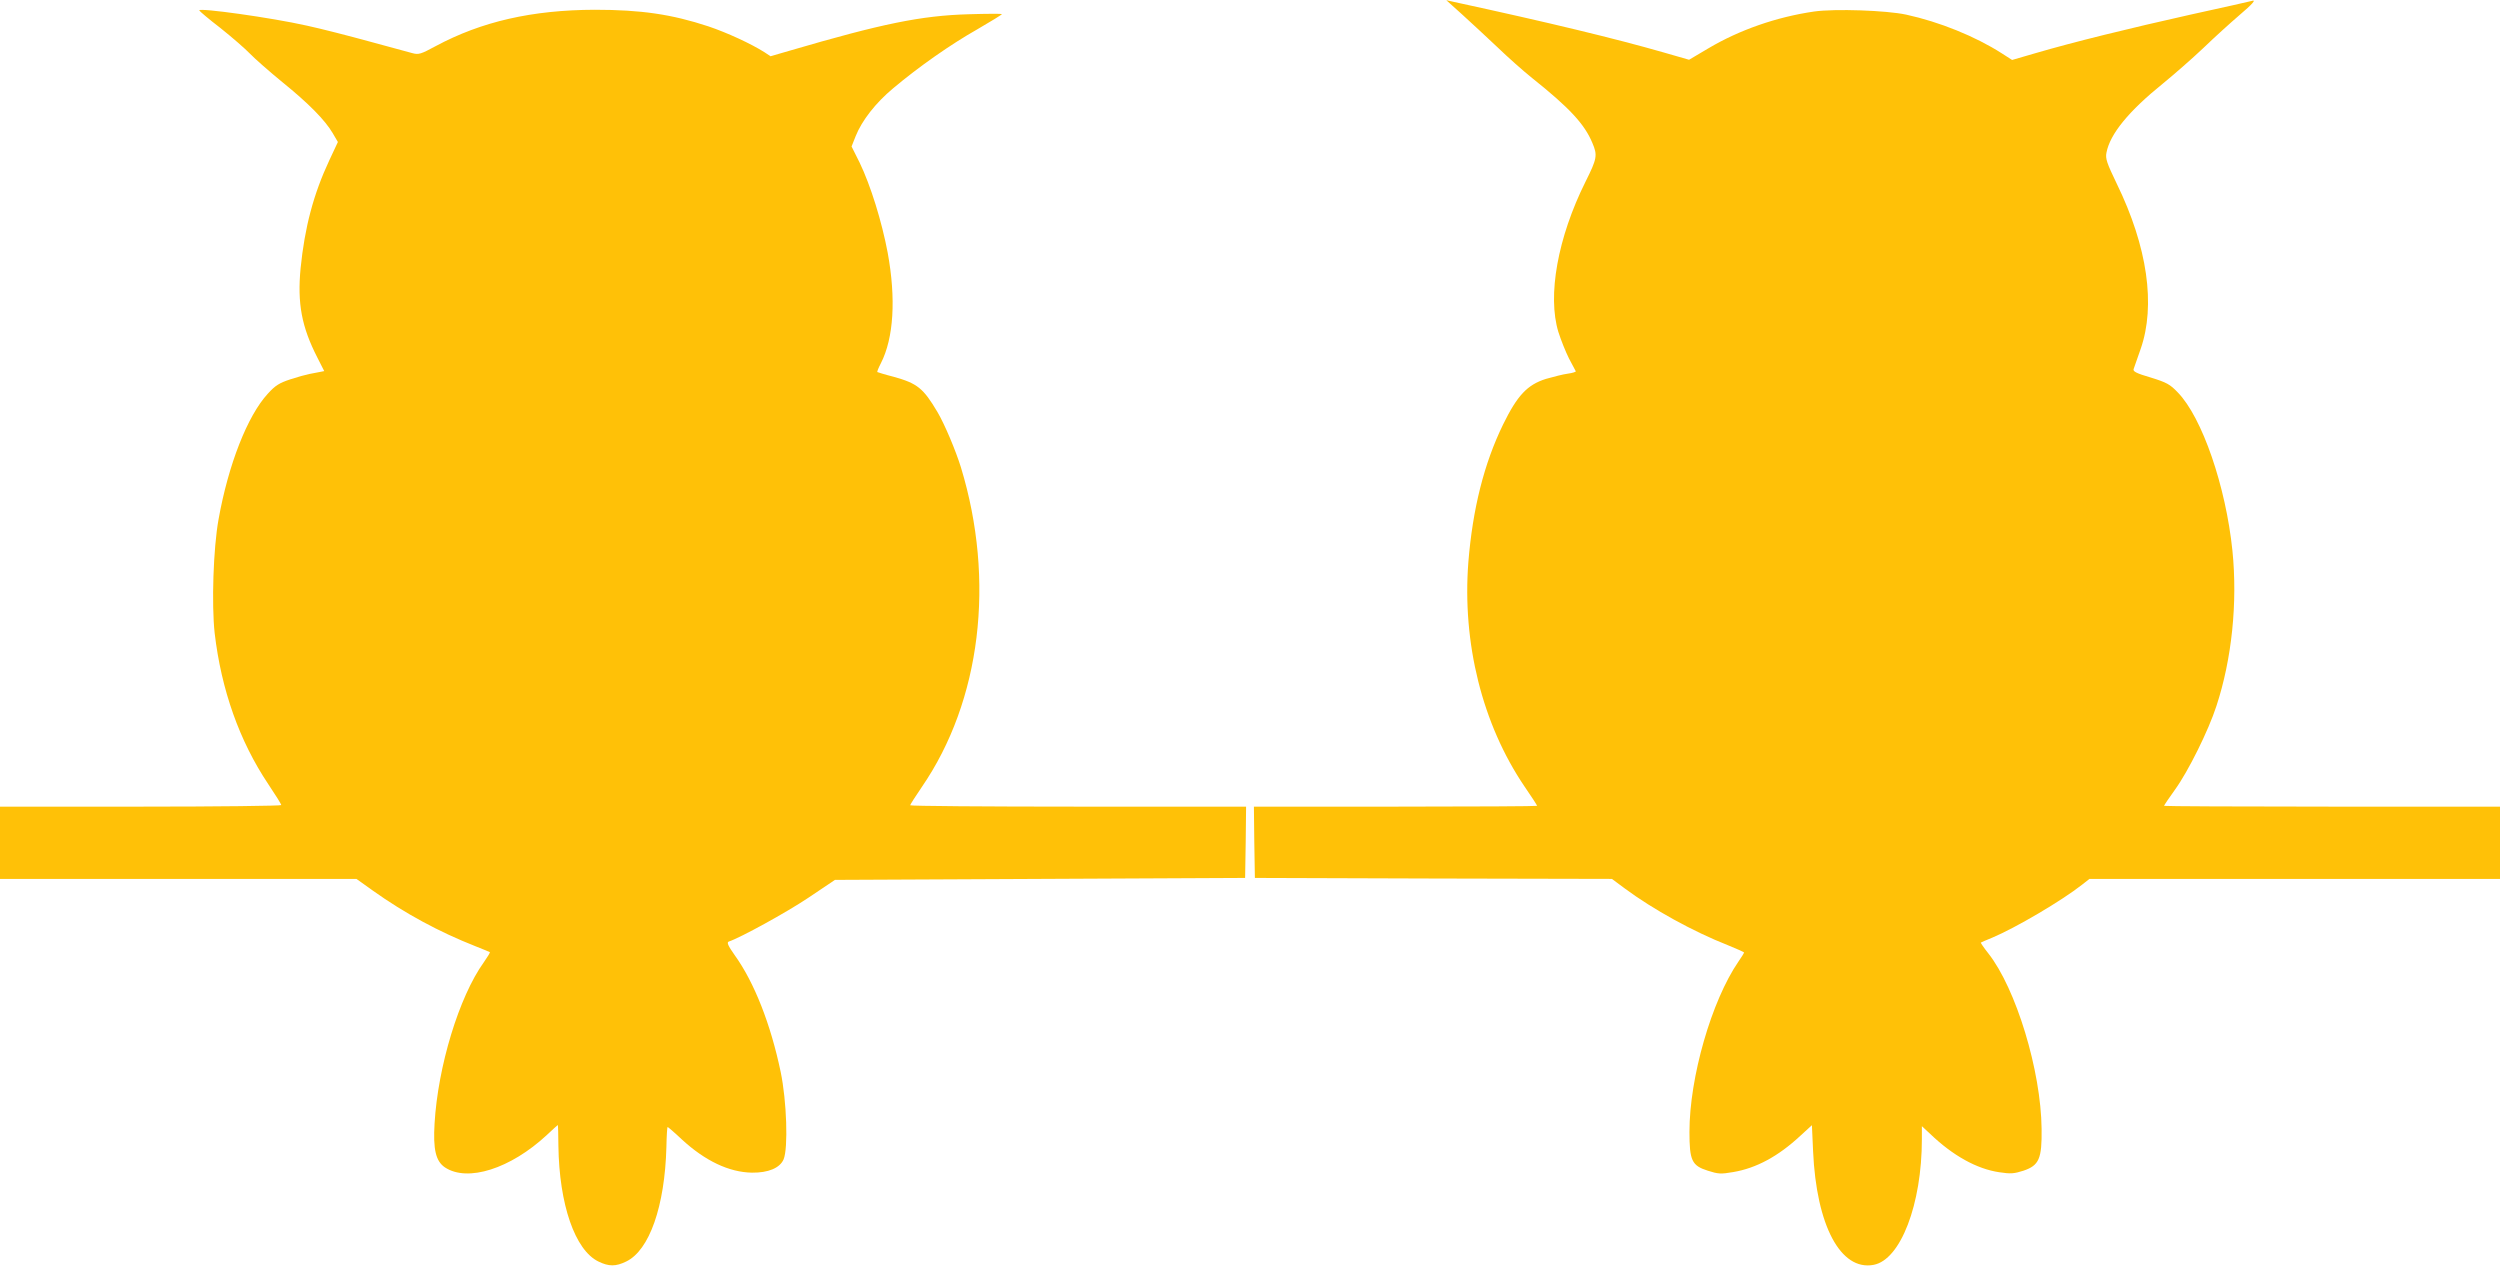 <?xml version="1.0" standalone="no"?>
<!DOCTYPE svg PUBLIC "-//W3C//DTD SVG 20010904//EN"
 "http://www.w3.org/TR/2001/REC-SVG-20010904/DTD/svg10.dtd">
<svg version="1.0" xmlns="http://www.w3.org/2000/svg"
 width="1280pt" height="648pt" viewBox="0 0 1280 648"
 preserveAspectRatio="xMidYMid meet">
<g transform="translate(0,648) scale(0.1,-0.1)"
fill="#ffc107" stroke="none">
<path d="M7485 6407 c44 -40 125 -115 180 -167 55 -53 136 -125 180 -160 193
-154 268 -236 308 -332 27 -63 24 -80 -35 -198 -143 -287 -196 -584 -139 -770
13 -41 37 -101 54 -135 18 -33 33 -63 35 -66 1 -3 -17 -9 -40 -12 -24 -3 -74
-16 -113 -27 -95 -30 -146 -84 -219 -233 -98 -201 -156 -433 -178 -705 -32
-414 71 -829 287 -1148 36 -52 65 -97 65 -100 0 -2 -326 -4 -725 -4 l-725 0 2
-182 3 -183 914 -3 914 -2 66 -49 c144 -107 351 -221 529 -291 45 -18 82 -35
82 -37 0 -2 -13 -23 -29 -46 -138 -201 -251 -594 -251 -872 0 -147 12 -173 94
-199 53 -17 67 -18 130 -7 118 20 230 80 344 186 l59 54 6 -133 c17 -381 141
-614 310 -582 138 26 247 310 247 644 l0 66 43 -40 c116 -111 238 -179 354
-196 58 -9 76 -7 123 8 80 27 95 61 93 214 -3 298 -131 719 -273 899 -23 29
-40 54 -38 55 1 1 28 13 58 25 119 50 356 189 461 272 l37 29 1051 0 1051 0 0
185 0 185 -860 0 c-473 0 -860 2 -860 4 0 3 25 40 56 83 68 94 172 304 212
428 79 240 109 529 82 796 -34 329 -155 682 -280 810 -39 41 -57 51 -138 76
-72 21 -92 31 -88 43 3 8 19 55 36 103 78 223 35 524 -122 846 -51 106 -59
129 -53 159 18 96 114 213 290 355 55 45 148 126 206 181 58 56 140 130 182
166 73 62 91 84 65 75 -7 -2 -148 -34 -313 -70 -313 -70 -598 -140 -796 -198
l-117 -34 -53 34 c-136 87 -319 161 -489 198 -101 22 -365 31 -472 16 -192
-28 -382 -94 -542 -189 l-98 -58 -132 38 c-244 70 -582 152 -1071 258 l-40 9
80 -72z"/>
<path d="M1020 6427 c0 -3 48 -44 108 -90 59 -47 127 -106 152 -132 25 -26 99
-91 165 -145 137 -111 219 -195 258 -261 l27 -46 -44 -94 c-81 -173 -126 -343
-147 -553 -17 -179 5 -299 86 -457 l35 -69 -25 -5 c-14 -3 -37 -7 -52 -10 -16
-3 -59 -15 -96 -27 -57 -19 -77 -31 -116 -74 -104 -113 -202 -363 -252 -643
-27 -148 -36 -435 -20 -582 34 -291 127 -553 274 -773 37 -55 67 -103 67 -108
0 -4 -324 -8 -720 -8 l-720 0 0 -185 0 -185 913 0 912 0 84 -60 c163 -116 338
-211 526 -285 39 -15 71 -29 73 -30 2 -2 -12 -25 -31 -52 -127 -177 -235 -534
-252 -825 -8 -133 6 -193 53 -225 116 -77 336 -7 522 166 30 28 55 51 56 51 1
0 3 -48 3 -106 4 -301 85 -535 205 -593 53 -26 89 -26 142 0 119 57 198 283
206 587 1 56 4 102 6 102 2 0 35 -28 72 -63 120 -111 243 -169 360 -171 84 -1
143 24 162 68 24 57 16 300 -15 448 -51 244 -135 458 -235 597 -34 48 -42 66
-31 70 60 20 295 149 407 224 l137 92 1050 5 1050 5 3 183 2 182 -860 0 c-473
0 -860 3 -860 7 0 3 27 46 60 94 302 440 377 1055 200 1636 -27 87 -83 220
-120 283 -73 123 -103 147 -225 181 -44 11 -81 23 -83 24 -2 2 6 22 18 45 66
129 78 331 35 566 -30 159 -87 344 -144 462 l-41 82 21 53 c32 80 102 170 192
245 132 111 295 225 431 302 69 40 126 75 126 78 0 2 -78 2 -172 -1 -241 -7
-442 -48 -913 -186 l-100 -29 -30 20 c-69 44 -193 101 -288 133 -188 62 -345
85 -582 85 -320 -1 -579 -60 -814 -186 -76 -41 -87 -45 -120 -36 -20 5 -119
32 -221 60 -102 28 -246 65 -320 81 -183 41 -550 92 -550 78z"/>
</g>
</svg>

